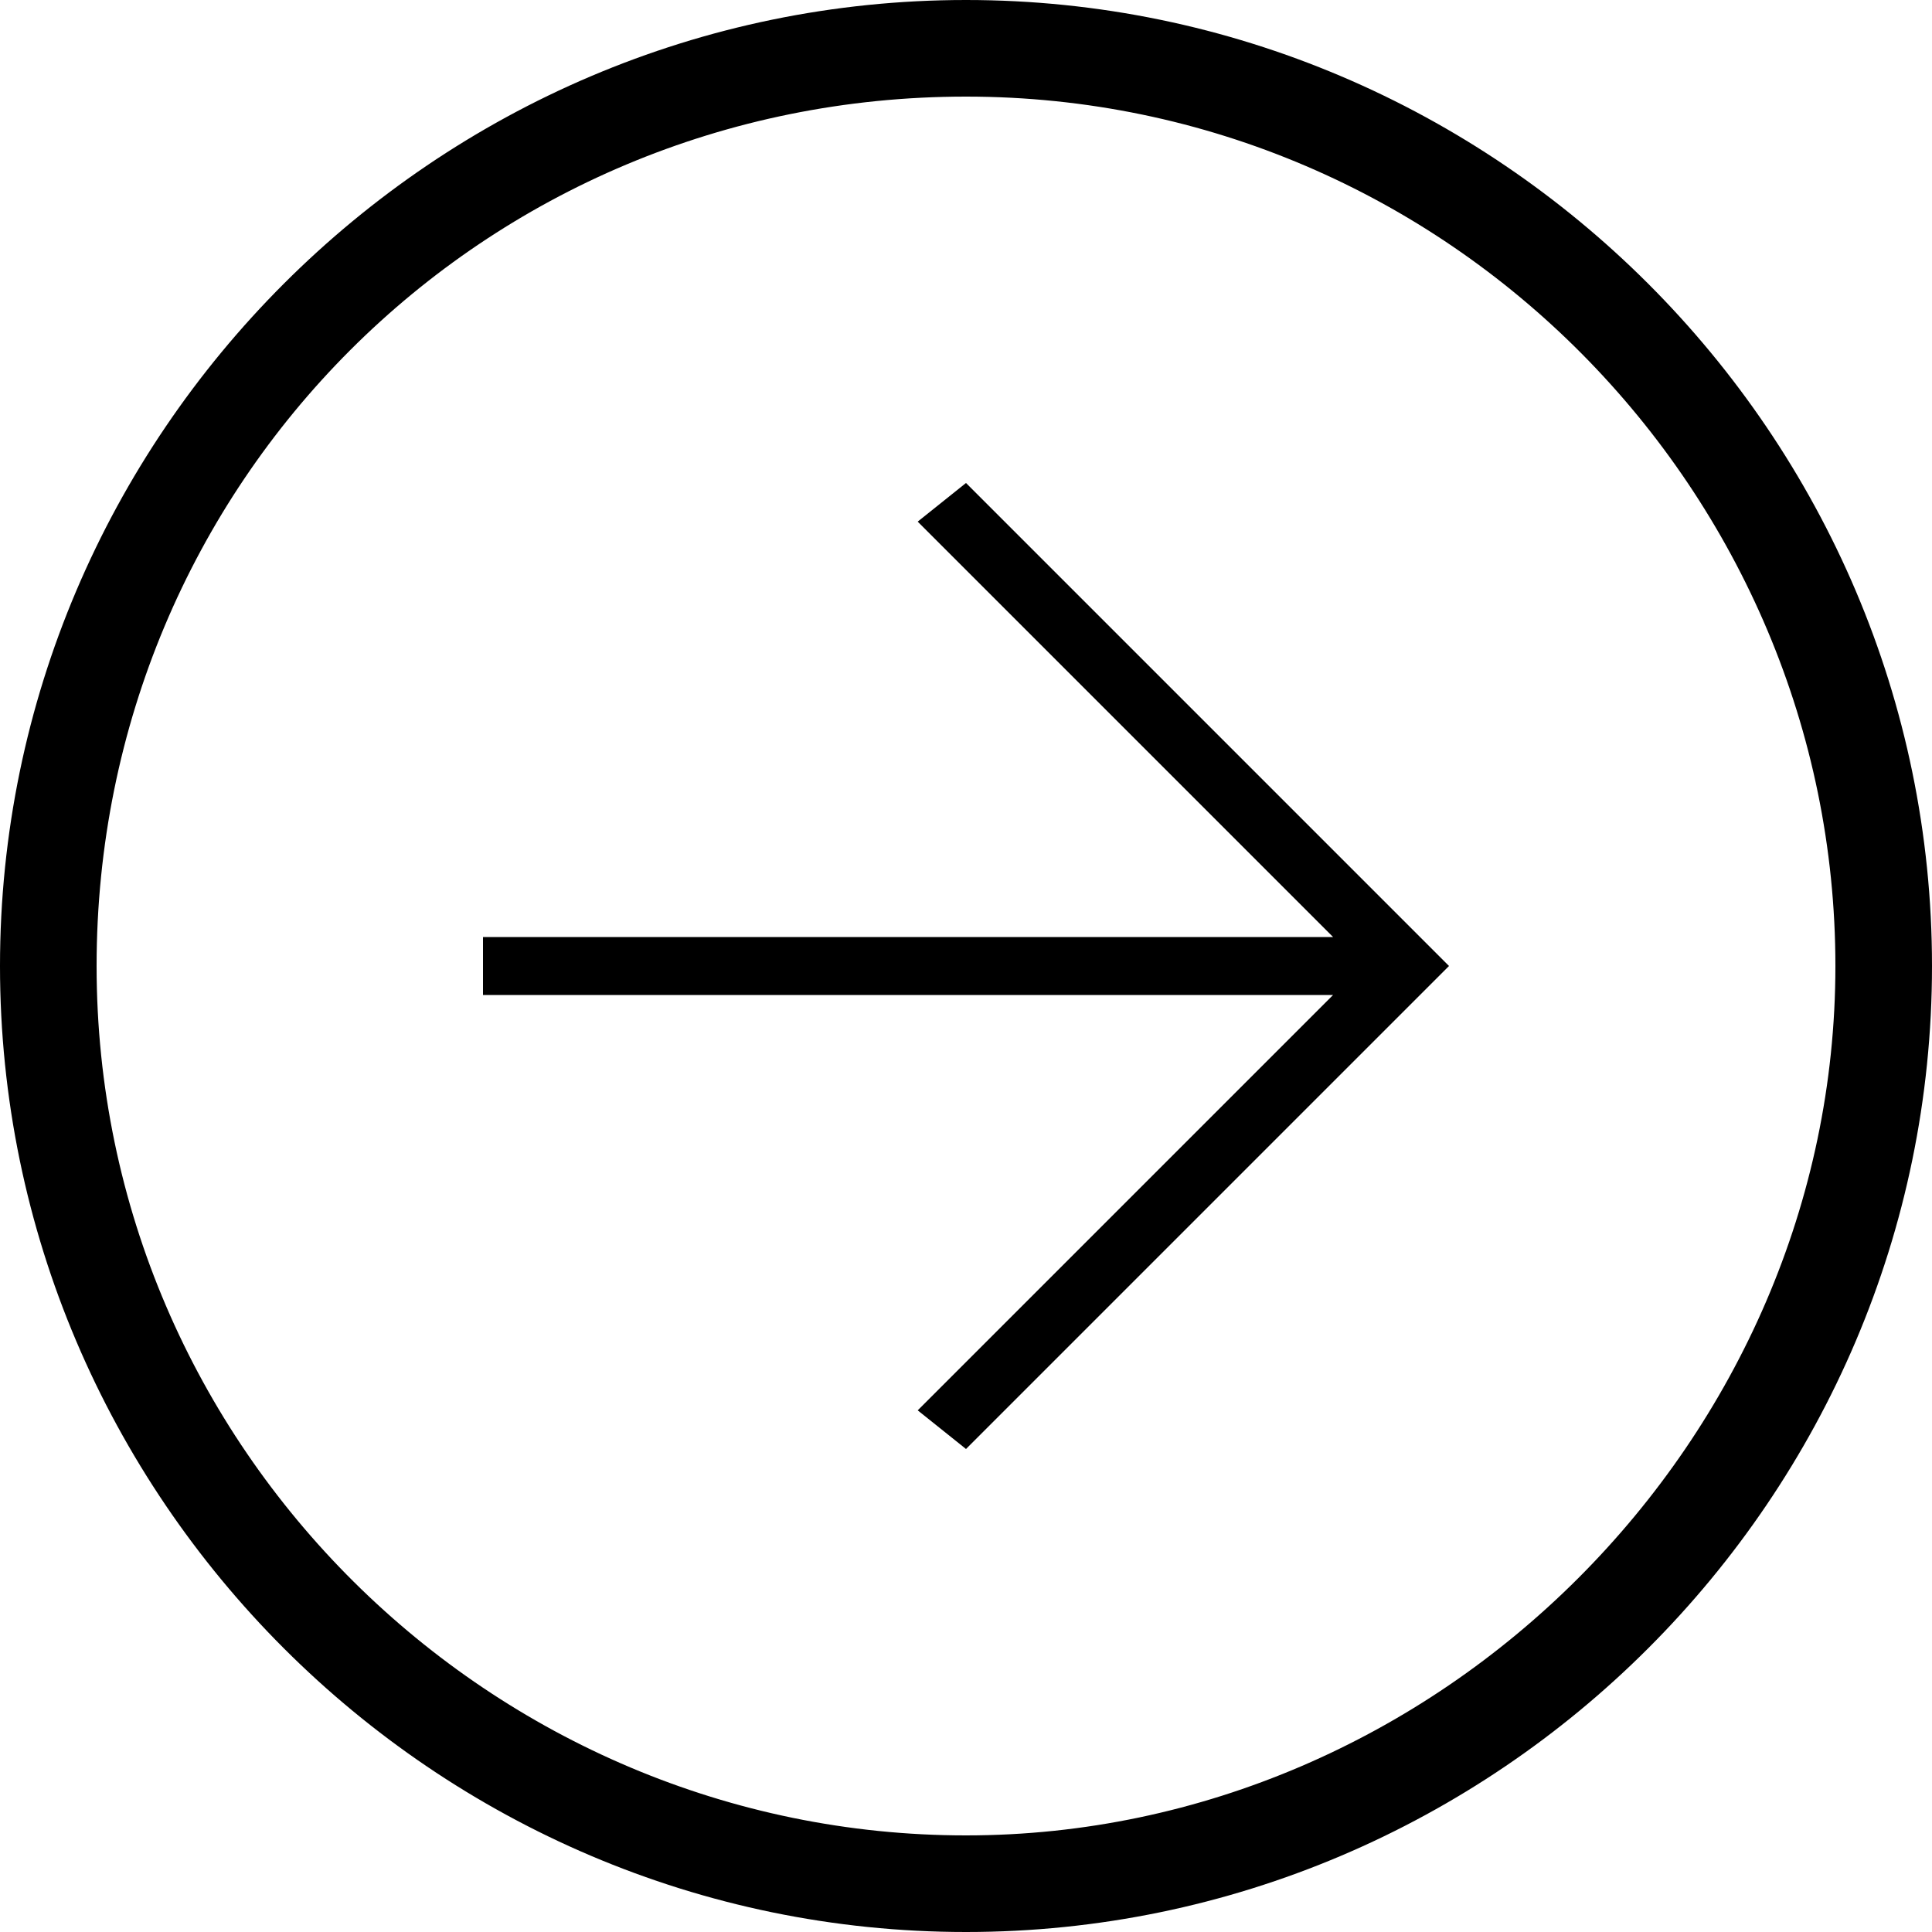 <?xml version="1.0" encoding="utf-8"?>
<!-- Generator: Adobe Illustrator 21.1.0, SVG Export Plug-In . SVG Version: 6.00 Build 0)  -->
<svg version="1.1" id="Layer_1" xmlns="http://www.w3.org/2000/svg" xmlns:xlink="http://www.w3.org/1999/xlink" x="0px" y="0px"
	 viewBox="0 0 20 20" style="enable-background:new 0 0 20 20;" xml:space="preserve">
<title>Icons / Navigation Back</title>
<desc>Created with Sketch.</desc>
<g id="Symbols">
	<g id="Side-Bar-_x2F_-Container" transform="translate(-258, -12)">
		<g id="Icons-_x2F_-Navigation-Back" transform="translate(258, 12)">
			<g id="Group-3">
				<path id="Oval" d="M10,0c5.5,0,10,4.5,10,10s-4.5,10-10,10S0,15.5,0,10C0,4.5,4.5,0,10,0z M10,1C5,1,1,5,1,10s4.1,9,9,9
					s9-4.1,9-9S15,1,10,1z"/>
				<polygon id="Shape-Copy-6" points="10,5 9.5,5.4 13.8,9.7 5,9.7 5,10.3 13.8,10.3 9.5,14.6 10,15 15,10 				"/>
			</g>
		</g>
	</g>
</g>
</svg>
